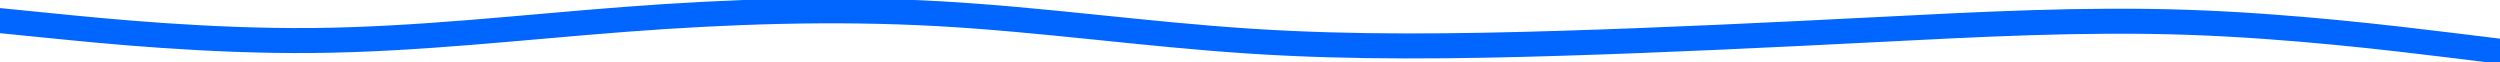 <svg id="visual" viewBox="0 0 4000 100" width="4000" height="100" xmlns="http://www.w3.org/2000/svg" xmlns:xlink="http://www.w3.org/1999/xlink" version="1.1"><path d="M0 33L83.3 41.3C166.7 49.7 333.3 66.3 500 64.8C666.7 63.3 833.3 43.7 1000 31C1166.7 18.3 1333.3 12.7 1500 21.8C1666.7 31 1833.3 55 2000 65.8C2166.7 76.7 2333.3 74.3 2500 69.2C2666.7 64 2833.3 56 3000 47.5C3166.7 39 3333.3 30 3500 35.7C3666.7 41.3 3833.3 61.7 3916.7 71.8L4000 82" fill="none" stroke-linecap="round" stroke-linejoin="miter" stroke="#0066FF" stroke-width="40"></path></svg>